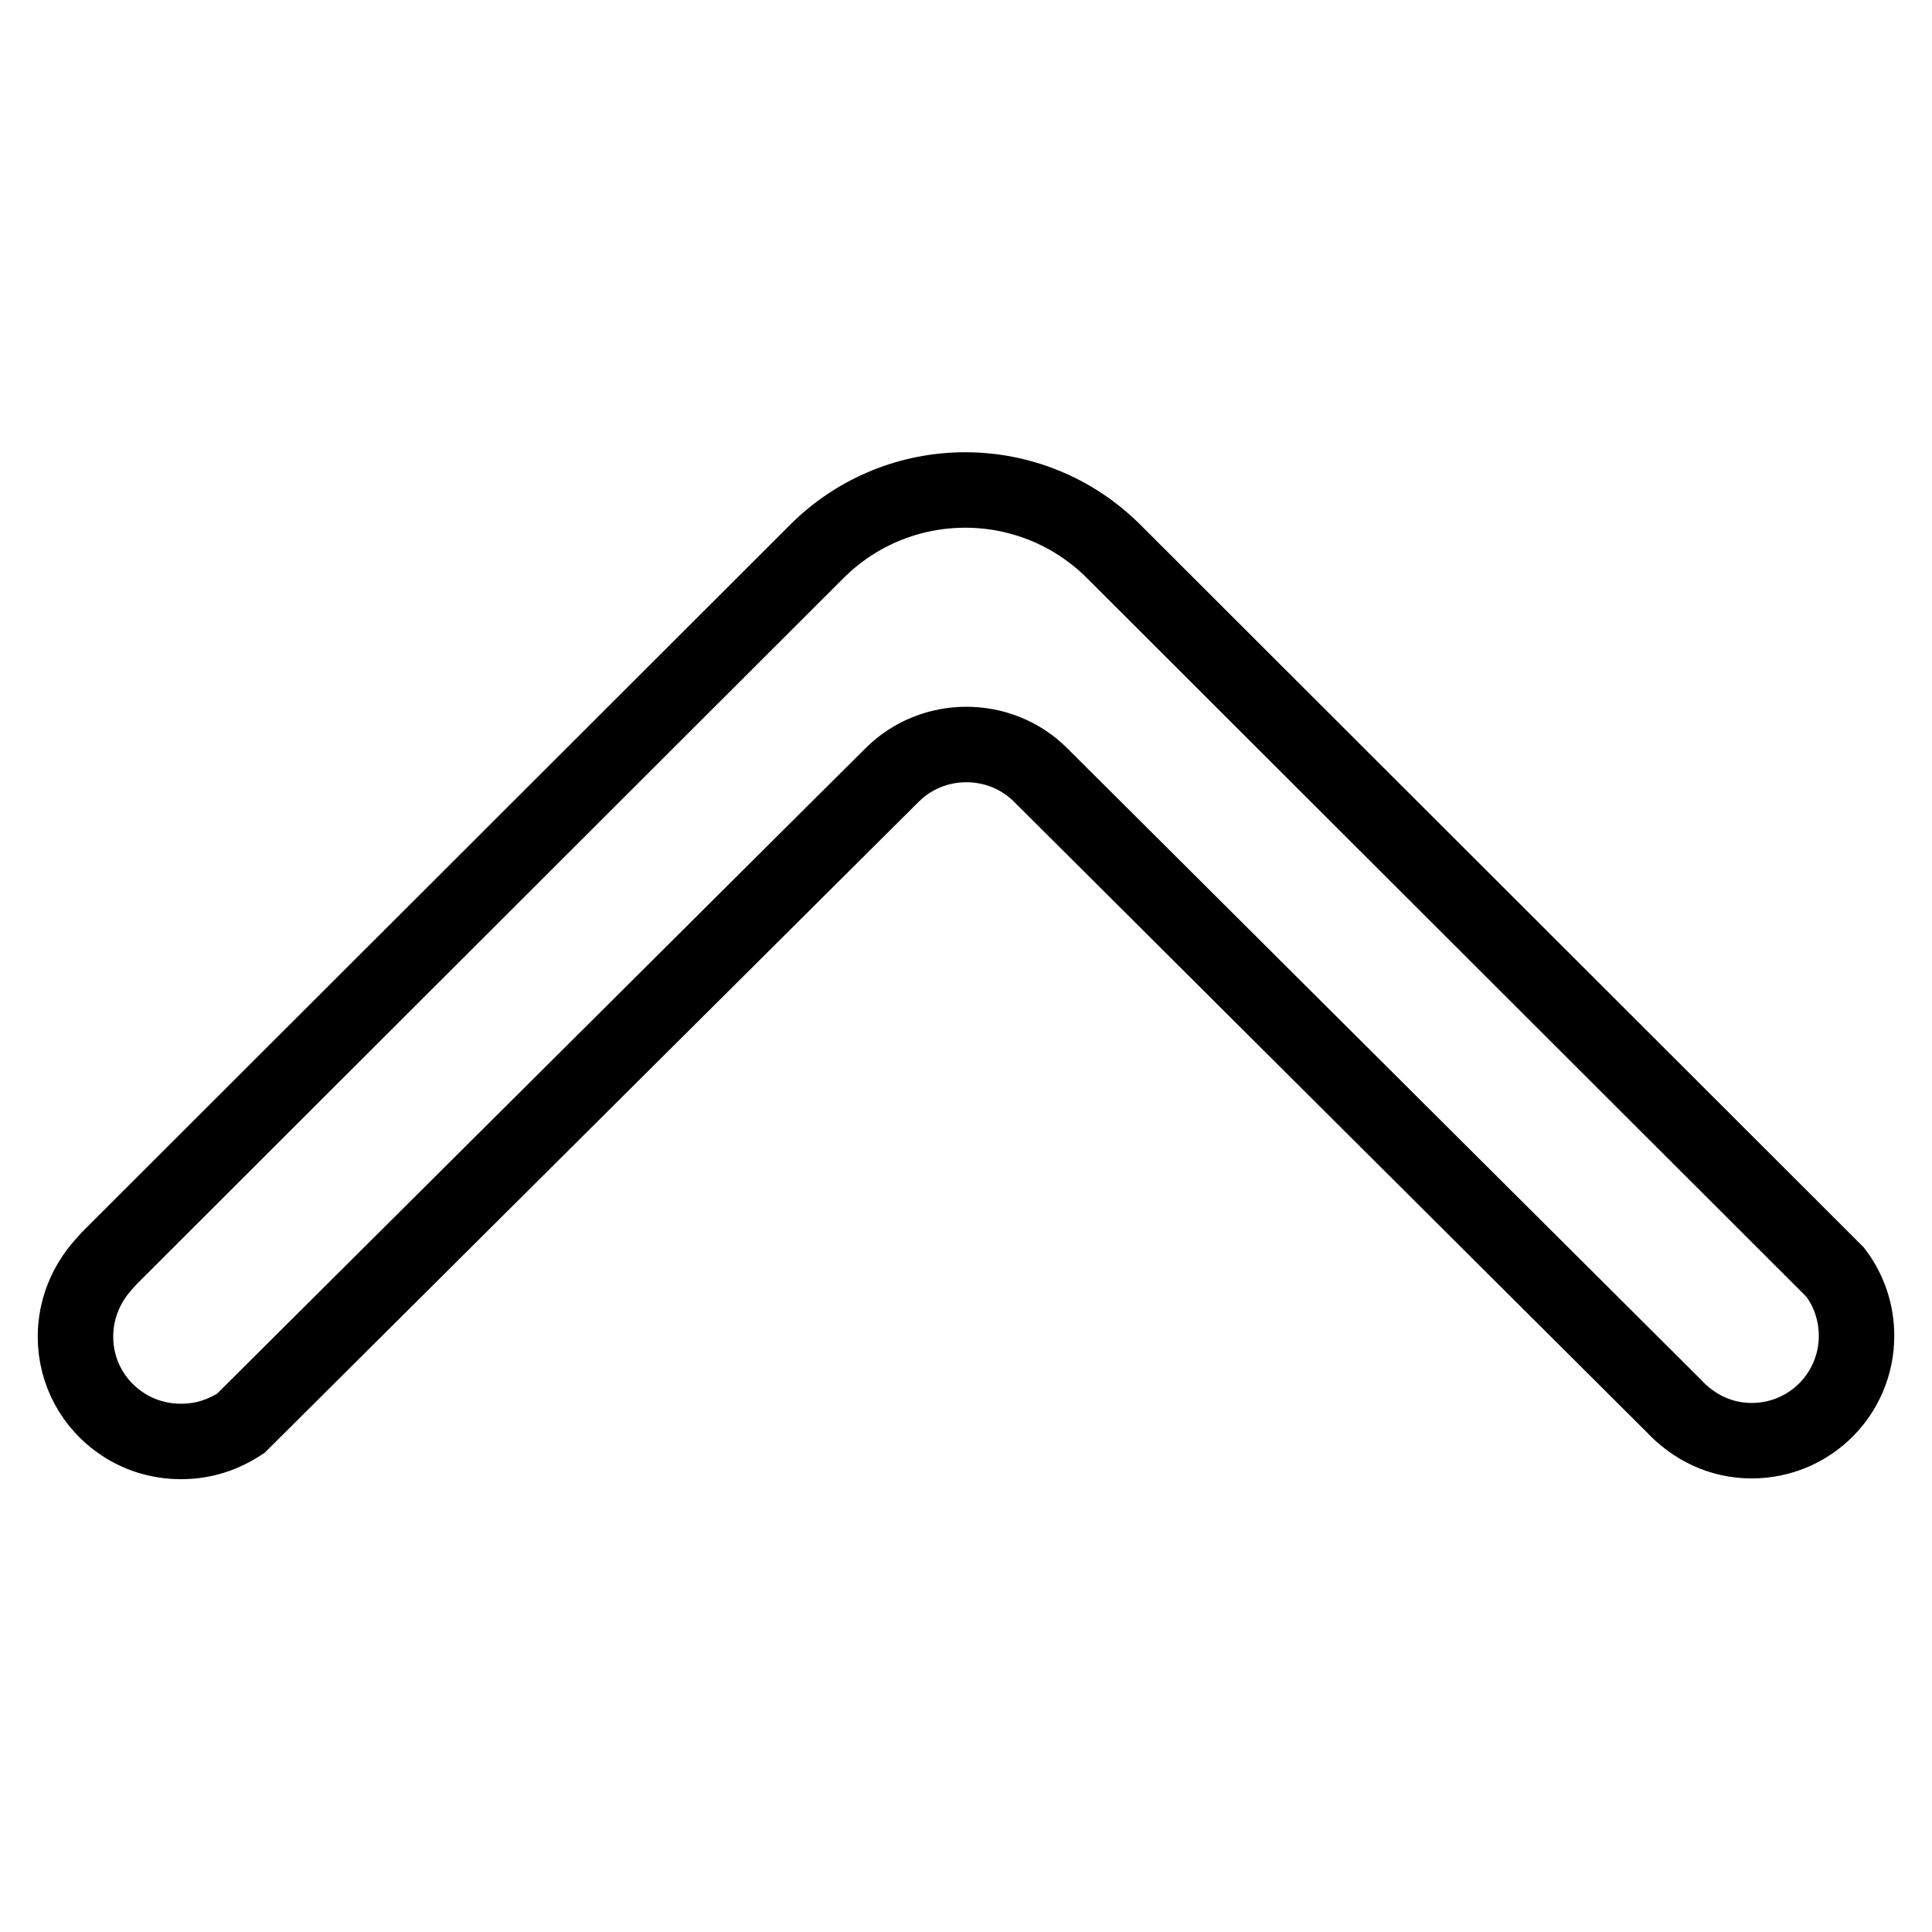 <?xml version="1.0" encoding="utf-8"?>
<!-- Svg Vector Icons : http://www.onlinewebfonts.com/icon -->
<!DOCTYPE svg PUBLIC "-//W3C//DTD SVG 1.1//EN" "http://www.w3.org/Graphics/SVG/1.1/DTD/svg11.dtd">
<svg version="1.1" xmlns="http://www.w3.org/2000/svg" xmlns:xlink="http://www.w3.org/1999/xlink" x="0px" y="0px" viewBox="0 0 256 256" enable-background="new 0 0 256 256" xml:space="preserve">
<g> <path stroke-width="10" fill-opacity="0" stroke="#000000"  d="M16.1,188.6c2.2,1.5,4.9,2.4,7.9,2.4s5.6-0.9,7.9-2.4l86.3-85.9c5.4-5.4,14.3-5.4,19.7,0l83.9,83.6 c2.6,2.8,6.2,4.6,10.3,4.6c7.7,0,13.9-6.2,13.9-13.9c0-3.1-1-6-2.8-8.4l-2.8-2.8l-92.8-92.7c-10.9-10.9-28.5-10.9-39.4,0 l-93.7,93.6l-0.9,1c-2.2,2.5-3.6,5.8-3.6,9.4C10,181.9,12.4,186.1,16.1,188.6z"/></g>
</svg>